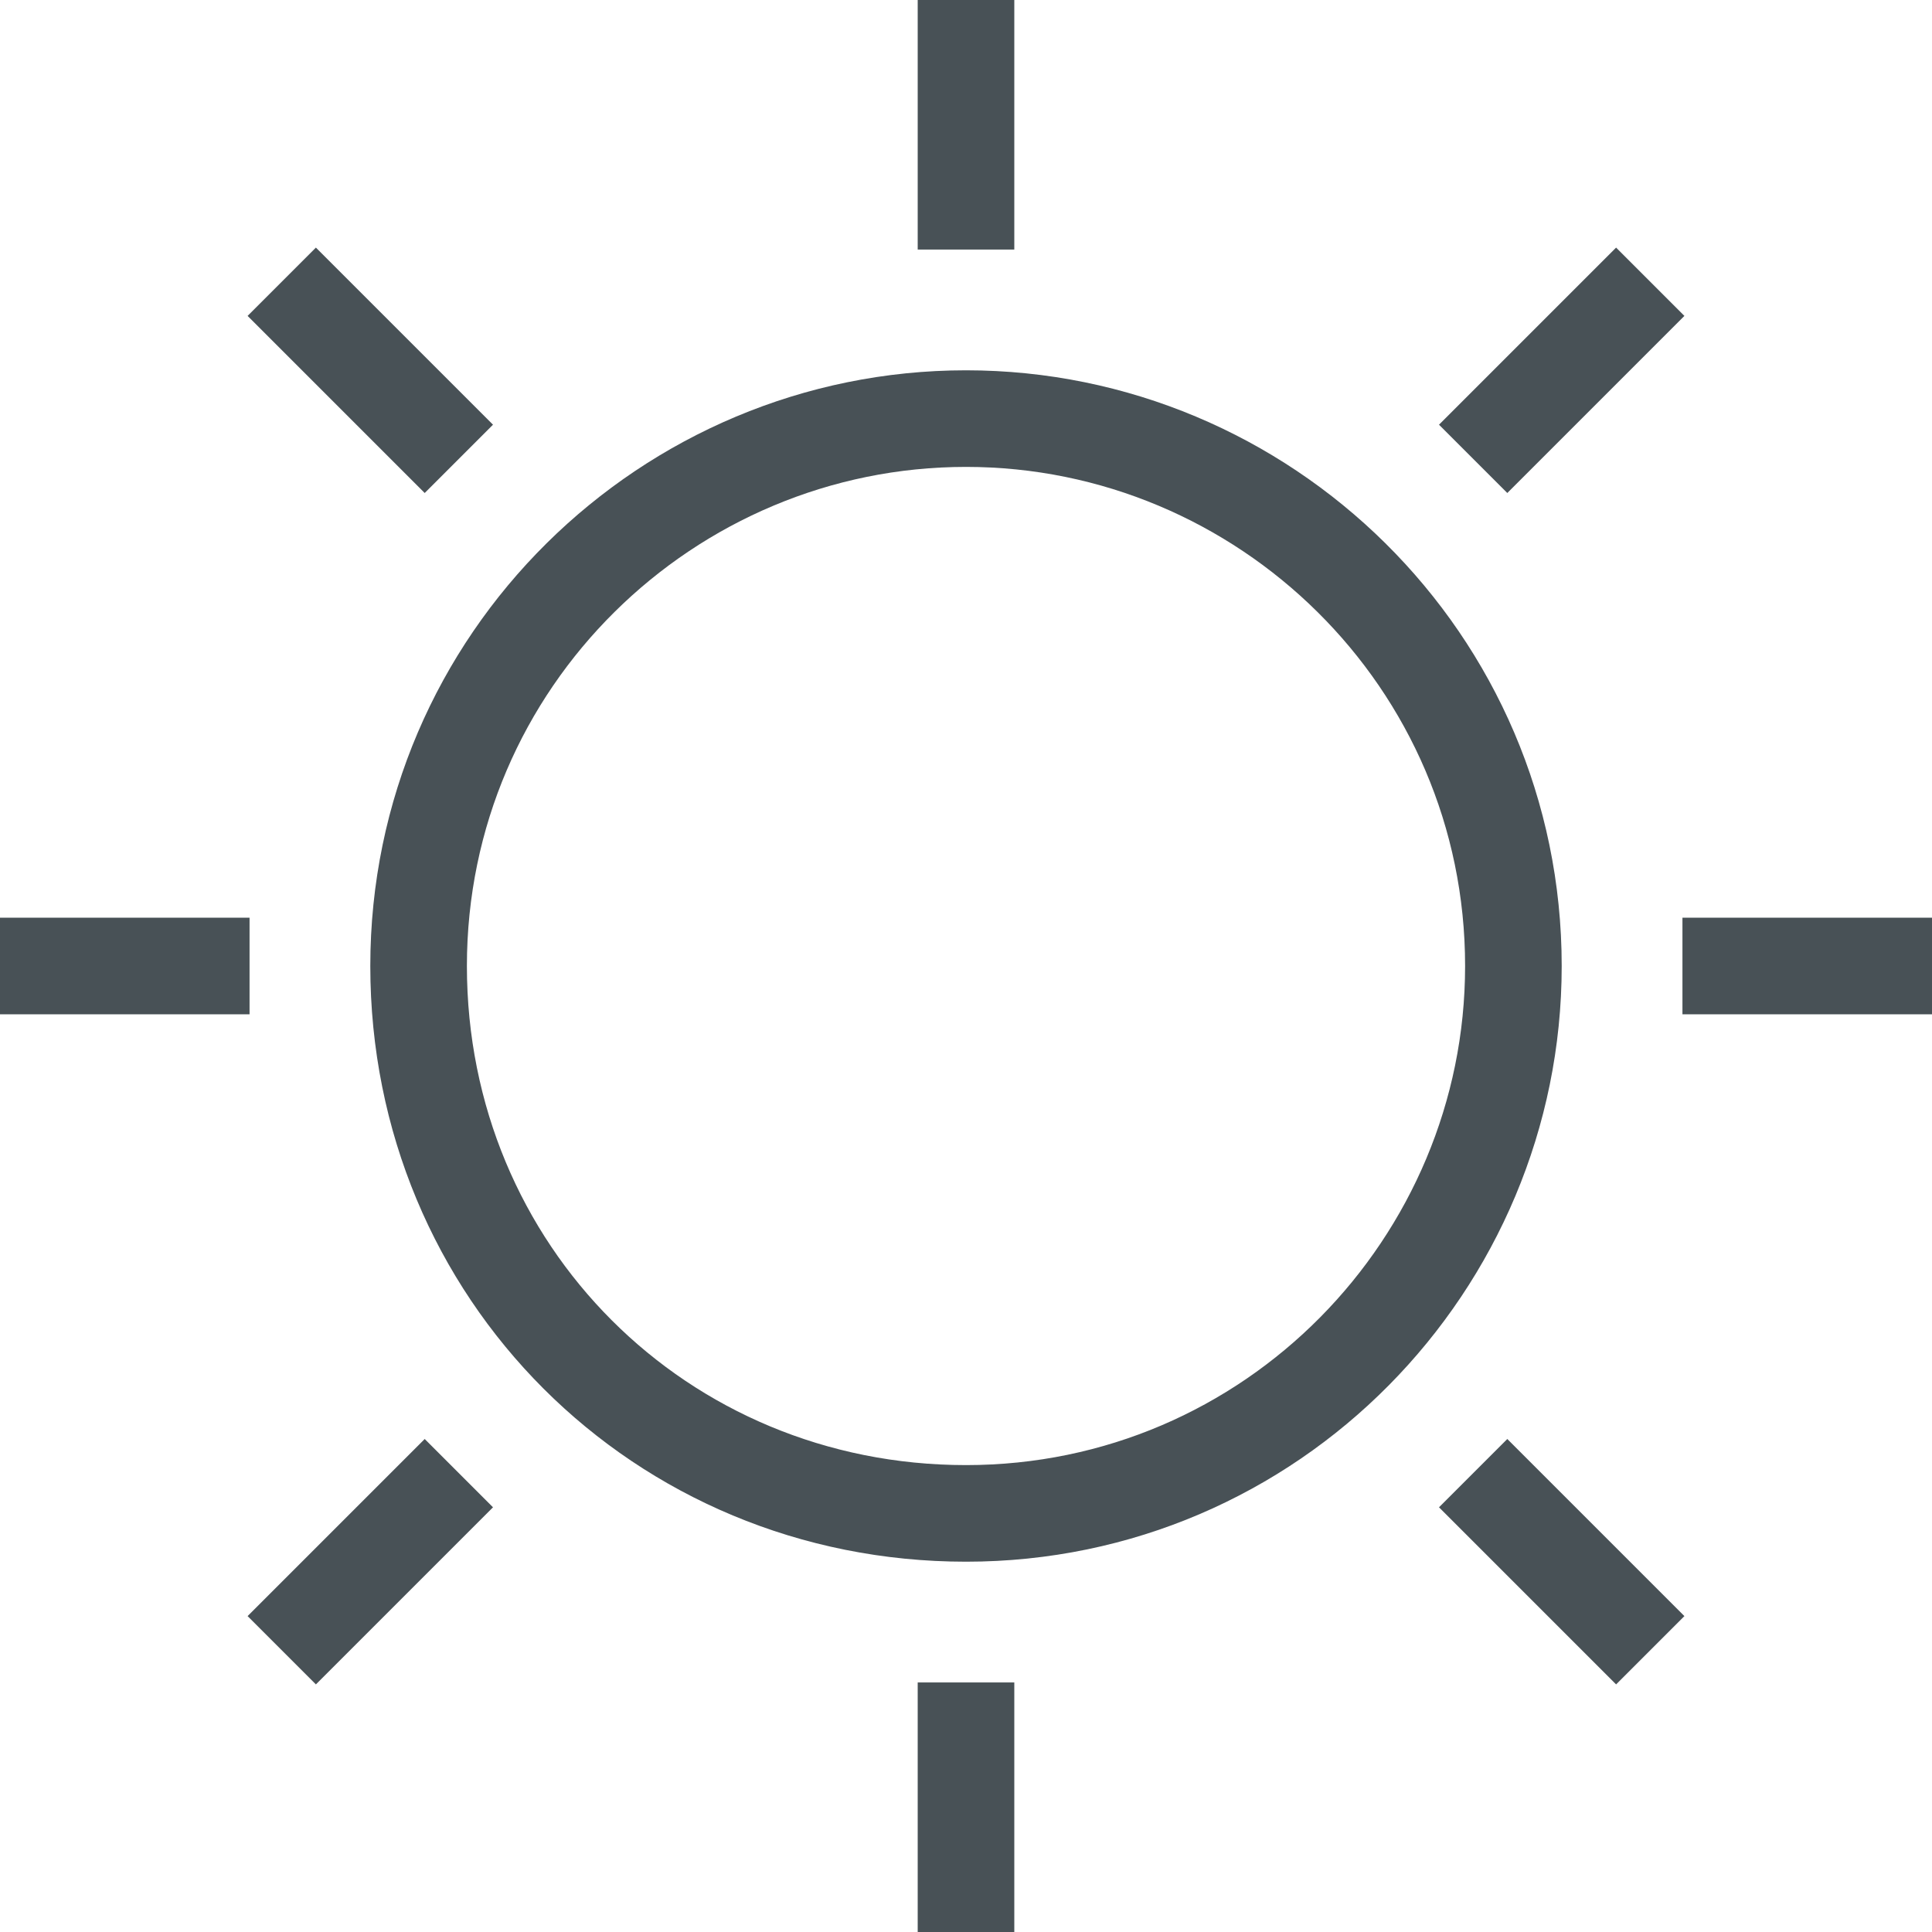<?xml version="1.0" encoding="UTF-8"?>
<svg xmlns="http://www.w3.org/2000/svg" xmlns:xlink="http://www.w3.org/1999/xlink" version="1.1" id="menü-gas" x="0px" y="0px" viewBox="0 0 24 24" style="enable-background:new 0 0 24 24;" xml:space="preserve">
<style type="text/css">
	.st0{fill:none;stroke:#485156;stroke-width:1.2;}
</style>
<g>
	<line class="st0" x1="18.3" y1="5.7" x2="20.5" y2="3.5"></line>
	<g>
		<g>
			<path class="st0" d="M12,18.8c3.8,0,6.8-3.1,6.8-6.8c0-3.8-3.1-6.8-6.8-6.8S5.2,8.2,5.2,12C5.2,15.8,8.2,18.8,12,18.8z"></path>
			<line class="st0" x1="20.9" y1="12" x2="24" y2="12"></line>
			<line class="st0" x1="0" y1="12" x2="3.1" y2="12"></line>
			<line class="st0" x1="12" y1="3.1" x2="12" y2="0"></line>
			<line class="st0" x1="12" y1="24" x2="12" y2="20.9"></line>
		</g>
		<line class="st0" x1="5.7" y1="5.7" x2="3.5" y2="3.5"></line>
		<line class="st0" x1="20.5" y1="20.5" x2="18.3" y2="18.3"></line>
		<line class="st0" x1="3.5" y1="20.5" x2="5.7" y2="18.3"></line>
	</g>
</g>
</svg>
